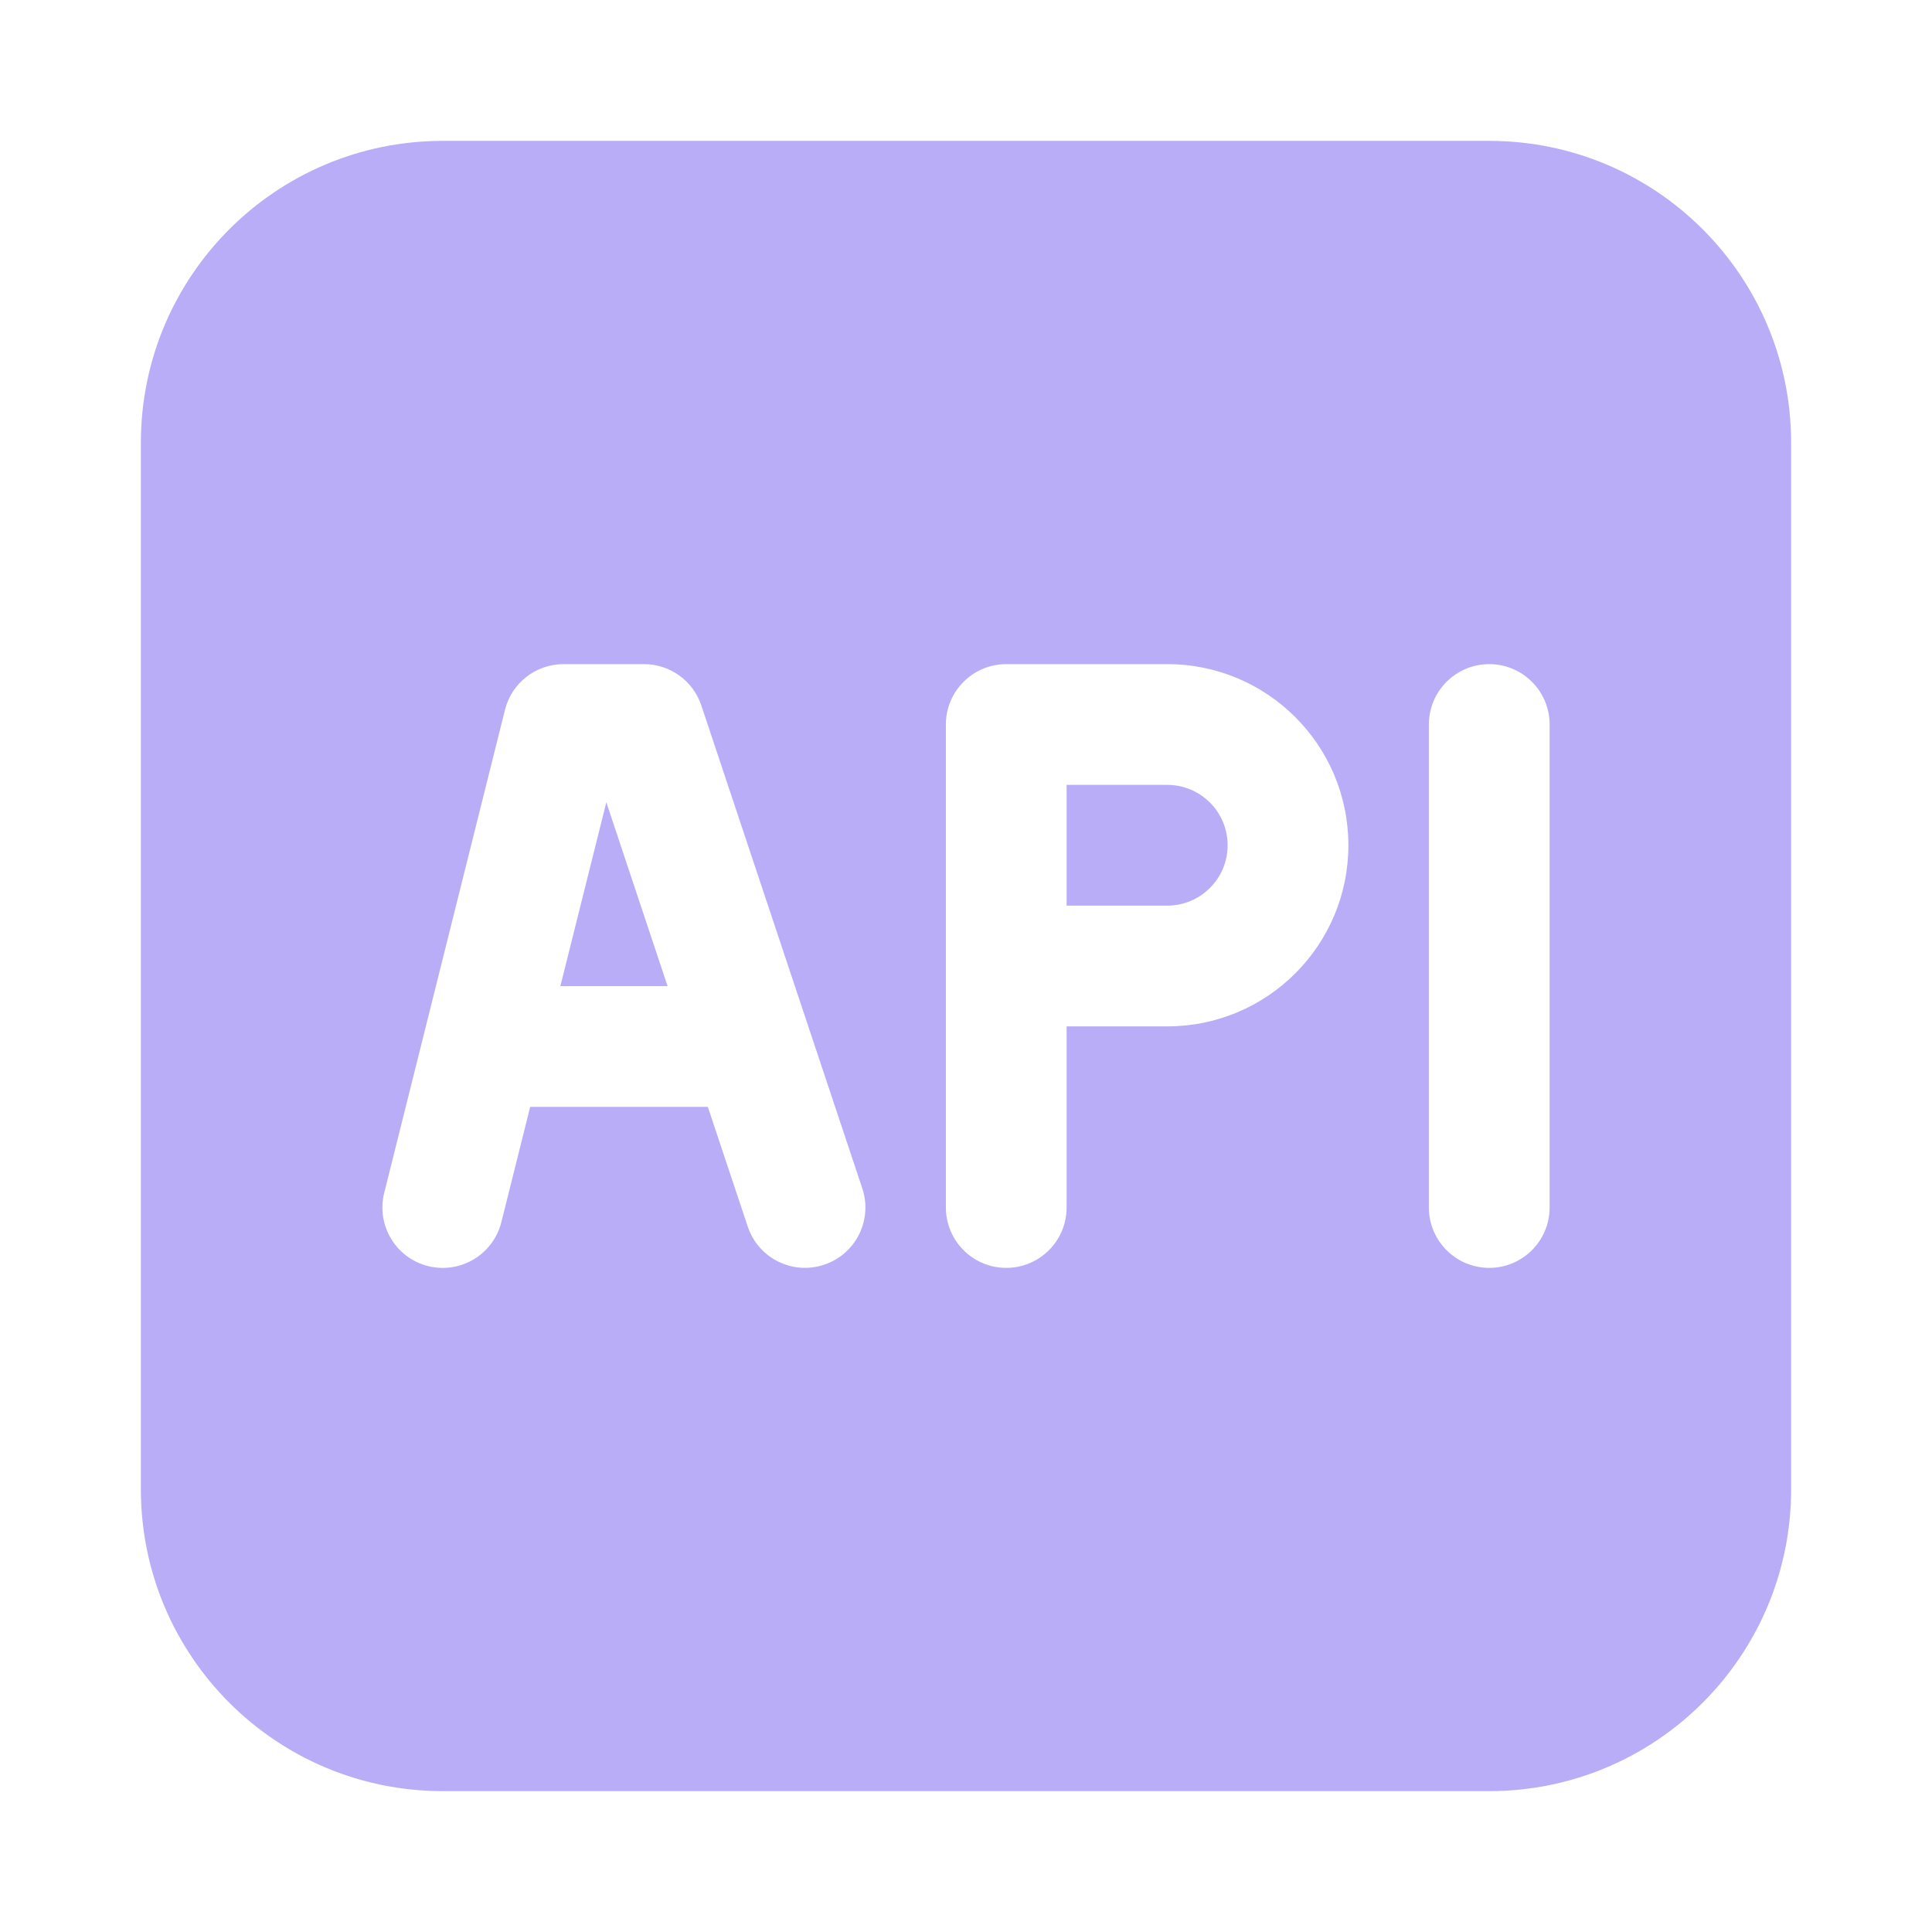 <svg width="24" height="24" viewBox="0 0 24 24" fill="none" xmlns="http://www.w3.org/2000/svg">
<path fill-rule="evenodd" clip-rule="evenodd" d="M5.5 1.75C3.429 1.75 1.75 3.429 1.75 5.5V18.5C1.75 20.571 3.429 22.25 5.5 22.25H18.5C20.571 22.25 22.25 20.571 22.25 18.5V5.5C22.25 3.429 20.571 1.75 18.5 1.75H5.5ZM7 8.25C6.656 8.25 6.356 8.484 6.273 8.818L4.773 14.818C4.672 15.22 4.916 15.627 5.318 15.728C5.72 15.828 6.127 15.584 6.228 15.182L6.586 13.75H8.793L9.289 15.237C9.42 15.63 9.844 15.842 10.237 15.711C10.63 15.581 10.843 15.156 10.712 14.763L8.712 8.763C8.61 8.457 8.323 8.25 8 8.25H7ZM8.293 12.25H6.961L7.532 9.966L8.293 12.25ZM12.5 8.25C12.086 8.25 11.75 8.586 11.75 9V15C11.75 15.414 12.086 15.75 12.5 15.75C12.914 15.75 13.25 15.414 13.25 15V12.75H14.5C15.743 12.75 16.75 11.743 16.75 10.5C16.75 9.257 15.743 8.25 14.5 8.25H12.5ZM14.5 11.25H13.25V9.75H14.5C14.914 9.75 15.25 10.086 15.25 10.5C15.25 10.914 14.914 11.25 14.5 11.25ZM19.25 9C19.25 8.586 18.914 8.25 18.5 8.25C18.086 8.25 17.75 8.586 17.75 9V15C17.75 15.414 18.086 15.75 18.5 15.75C18.914 15.75 19.25 15.414 19.25 15V9Z" fill="#5233ED" fill-opacity="0.4"/>
</svg>
